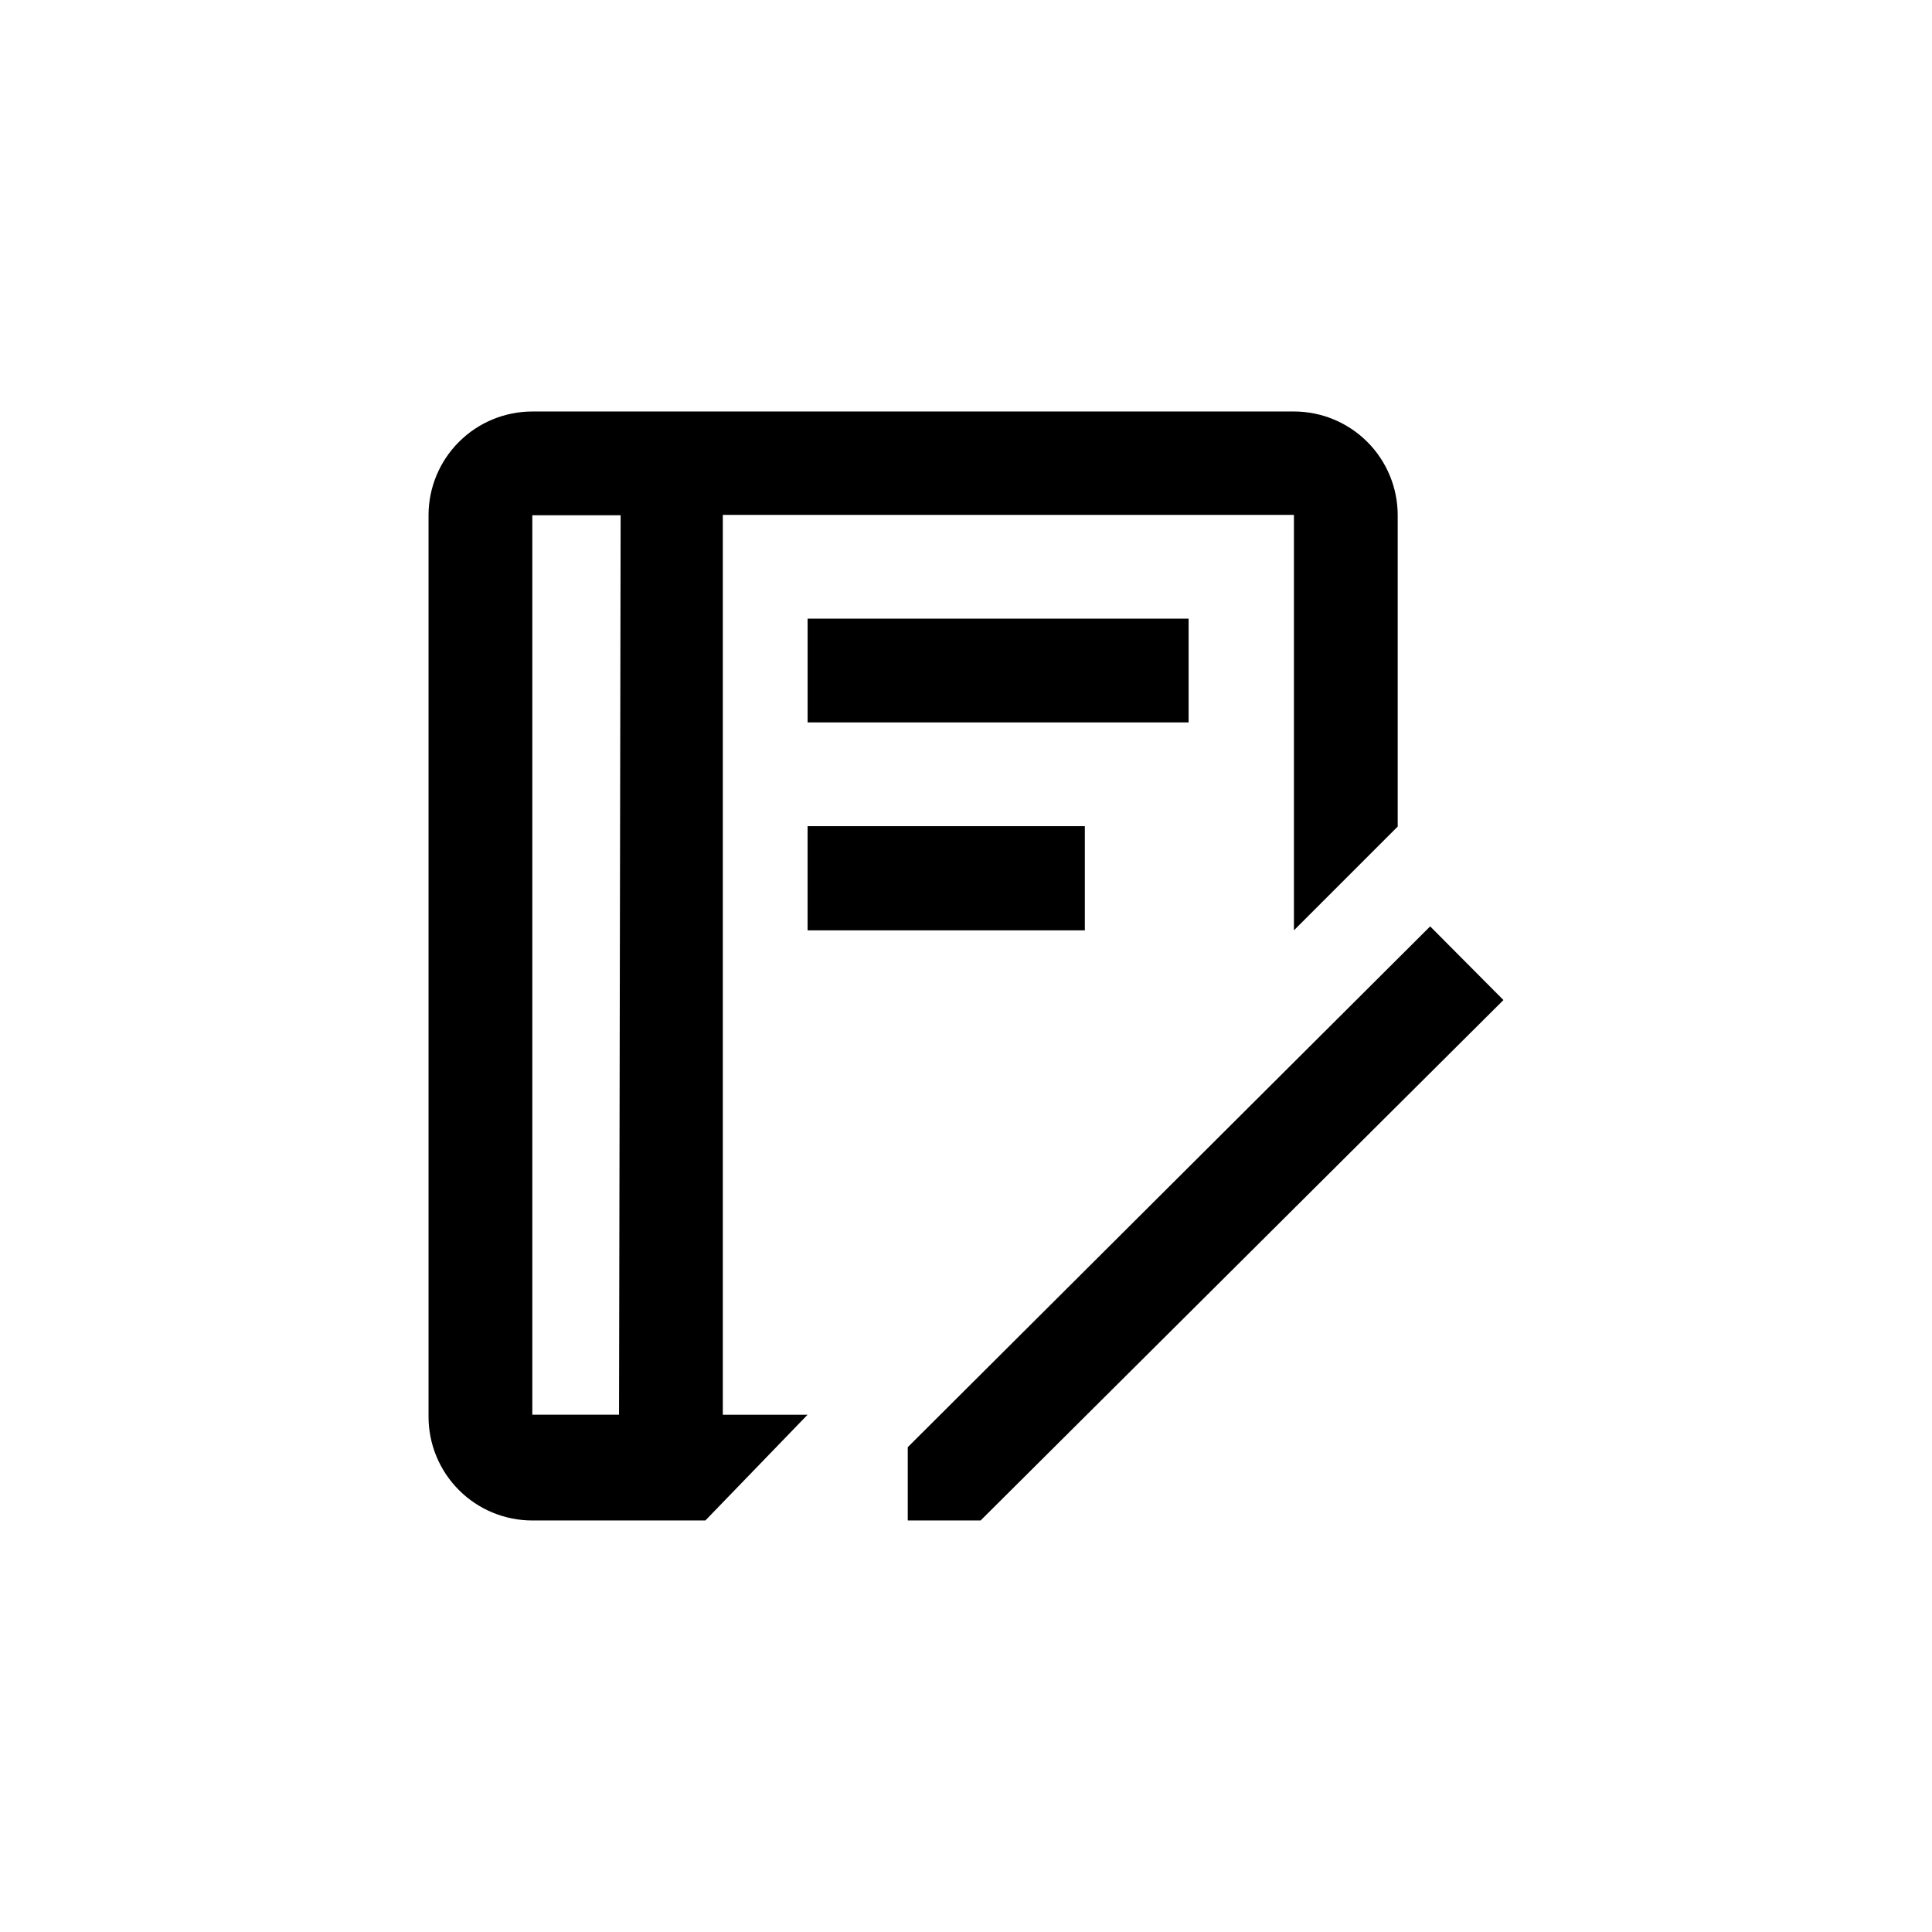 <?xml version="1.0" encoding="UTF-8"?>
<!-- Uploaded to: ICON Repo, www.svgrepo.com, Generator: ICON Repo Mixer Tools -->
<svg fill="#000000" width="800px" height="800px" version="1.1" viewBox="144 144 512 512" xmlns="http://www.w3.org/2000/svg">
 <path d="m523.01 389.5 19.418 19.523-138.55 137.91-6.297-6.402 6.297 6.402h-19.312v-19.418zm-36.105-136.45c7.293 0 14.289 2.898 19.445 8.055s8.055 12.152 8.055 19.445v82.5l-27.5 27.496v-110.1h-151.35v238.47h22.461l-27.082 28.023h-45.867c-7.293 0-14.289-2.894-19.445-8.055-5.156-5.156-8.055-12.148-8.055-19.445v-238.99c0.027-7.277 2.938-14.242 8.094-19.379 5.152-5.133 12.133-8.016 19.406-8.016zm-178.43 27.5h-23.406v238.36h22.984zm123.02 82.395v27.602h-73.473v-27.602zm27.5-55v27.5h-100.97v-27.5z"/>
</svg>